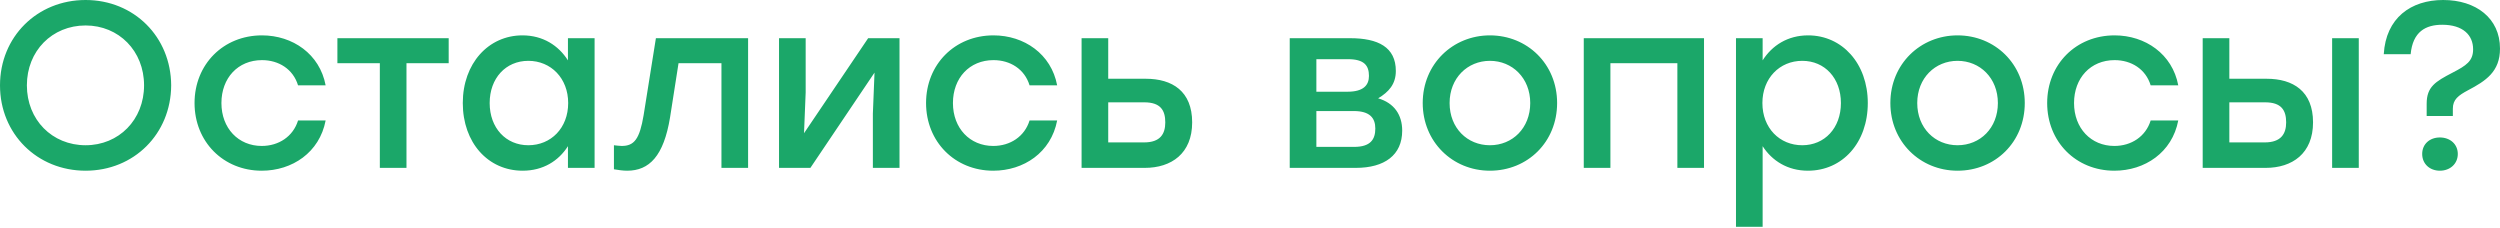 <?xml version="1.0" encoding="UTF-8"?> <svg xmlns="http://www.w3.org/2000/svg" width="1273" height="116" viewBox="0 0 1273 116" fill="none"> <path d="M43.581 0C18.969 0 -0 18.73 -0 43.462C-0 68.194 18.969 86.923 43.581 86.923C68.194 86.923 87.043 68.194 87.163 43.462C87.043 18.73 68.194 0 43.581 0ZM43.581 12.967C60.51 12.967 73.356 25.933 73.356 43.462C73.356 60.991 60.51 73.957 43.581 73.957C26.533 73.957 13.687 60.991 13.687 43.462C13.687 25.933 26.533 12.967 43.581 12.967ZM133.278 86.923C148.765 86.923 162.692 77.679 165.814 61.351H151.767C149.246 69.515 141.922 74.317 133.278 74.317C121.392 74.317 112.748 65.313 112.748 52.466C112.748 39.74 121.152 30.616 133.398 30.616C141.922 30.616 149.246 35.178 151.767 43.462H165.814C162.812 27.494 149.006 18.009 133.398 18.009C113.708 18.009 99.061 32.777 99.061 52.466C99.061 72.156 113.708 86.923 133.278 86.923ZM228.471 19.45H206.98H171.803V32.176H193.413V85.483H206.98V32.176H228.471V19.45ZM289.198 19.45V30.736C284.396 23.172 276.472 18.009 266.027 18.009C248.738 18.009 235.652 32.296 235.652 52.466C235.652 72.636 248.498 86.923 266.147 86.923C276.472 86.923 284.396 82.001 289.198 74.437V85.483H302.765V19.45H289.198ZM269.028 73.957C257.623 73.957 249.339 65.193 249.339 52.466C249.339 39.86 257.503 30.976 269.028 30.976C280.554 30.976 289.318 39.86 289.318 52.466C289.318 65.193 280.554 73.957 269.028 73.957ZM333.985 19.45L327.742 58.589C325.701 70.835 322.94 74.317 316.576 74.317C315.256 74.317 313.935 74.077 312.615 73.957V86.203C314.776 86.563 317.177 86.923 319.338 86.923C330.623 86.923 337.947 79.48 341.189 59.79L345.511 32.176H367.362V85.483H380.928V19.45H333.985ZM442.063 19.45L409.407 67.834L410.247 47.064V19.45H396.68V85.483H412.648L445.304 36.979L444.464 57.869V85.483H458.031V19.45H442.063ZM505.767 86.923C521.254 86.923 535.181 77.679 538.303 61.351H524.256C521.734 69.515 514.411 74.317 505.767 74.317C493.881 74.317 485.236 65.313 485.236 52.466C485.236 39.74 493.641 30.616 505.887 30.616C514.411 30.616 521.734 35.178 524.256 43.462H538.303C535.301 27.494 521.494 18.009 505.887 18.009C486.197 18.009 471.55 32.777 471.55 52.466C471.55 72.156 486.197 86.923 505.767 86.923ZM583.397 40.1H564.308V19.45H550.741V85.483H582.917C596.484 85.483 607.049 78.159 607.049 62.311C607.049 46.463 596.964 40.1 583.397 40.1ZM582.557 72.516H564.308V52.106H582.677C590.961 52.106 593.362 56.188 593.362 62.311C593.362 68.194 590.841 72.516 582.557 72.516ZM701.753 50.065C707.156 46.824 710.757 42.862 710.757 36.138C710.757 24.012 701.753 19.45 687.466 19.45H656.731V85.483H690.347C704.995 85.483 713.999 78.999 713.999 66.513C713.999 58.469 709.917 52.466 701.753 50.065ZM697.071 38.66C697.071 43.342 694.309 46.703 686.145 46.703H670.297V30.135H686.385C694.67 30.135 697.071 33.377 697.071 38.66ZM689.507 74.797H670.297V56.548H689.387C697.431 56.548 700.312 60.03 700.312 65.433C700.312 70.956 697.911 74.797 689.507 74.797ZM758.665 18.009C739.816 18.009 724.448 32.536 724.448 52.466C724.448 72.156 739.575 86.923 758.665 86.923C777.874 86.923 792.882 72.276 792.882 52.466C792.882 32.536 777.634 18.009 758.665 18.009ZM758.665 30.976C770.071 30.976 779.195 39.74 779.195 52.466C779.195 65.193 770.191 73.957 758.665 73.957C747.139 73.957 738.135 65.193 738.135 52.466C738.135 39.74 747.259 30.976 758.665 30.976ZM867.683 19.45H820.02H806.453V85.483H820.02V32.176H854.117V85.483H867.683V19.45ZM920.705 18.009C910.259 18.009 902.336 23.172 897.533 30.736V19.45H883.966V115.497H897.533V74.437C902.336 81.881 910.259 86.923 920.585 86.923C938.233 86.923 951.08 72.636 951.08 52.466C951.08 32.296 937.993 18.009 920.705 18.009ZM917.703 73.957C906.177 73.957 897.413 65.193 897.413 52.466C897.413 39.86 906.177 30.976 917.703 30.976C929.229 30.976 937.393 39.86 937.393 52.466C937.393 65.193 929.109 73.957 917.703 73.957ZM996.79 18.009C977.941 18.009 962.573 32.536 962.573 52.466C962.573 72.156 977.701 86.923 996.79 86.923C1016 86.923 1031.01 72.276 1031.01 52.466C1031.01 32.536 1015.76 18.009 996.79 18.009ZM996.79 30.976C1008.2 30.976 1017.32 39.74 1017.32 52.466C1017.32 65.193 1008.32 73.957 996.79 73.957C985.265 73.957 976.26 65.193 976.26 52.466C976.26 39.74 985.385 30.976 996.79 30.976ZM1076.63 86.923C1092.12 86.923 1106.05 77.679 1109.17 61.351H1095.12C1092.6 69.515 1085.28 74.317 1076.63 74.317C1064.75 74.317 1056.1 65.313 1056.1 52.466C1056.1 39.74 1064.51 30.616 1076.75 30.616C1085.28 30.616 1092.6 35.178 1095.12 43.462H1109.17C1106.17 27.494 1092.36 18.009 1076.75 18.009C1057.06 18.009 1042.42 32.777 1042.42 52.466C1042.42 72.156 1057.06 86.923 1076.63 86.923ZM1154.14 40.1H1135.18V19.45H1121.61V85.483H1153.66C1167.23 85.483 1177.8 78.159 1177.8 62.311C1177.8 46.463 1167.71 40.1 1154.14 40.1ZM1187.52 19.45V85.483H1201.09V19.45H1187.52ZM1153.18 72.516H1135.18V52.106H1153.42C1161.71 52.106 1164.11 56.188 1164.11 62.311C1164.11 68.194 1161.47 72.516 1153.18 72.516ZM1235.66 59.07H1248.99V55.348C1248.99 50.666 1251.75 48.624 1256.67 45.983C1265.8 41.181 1273 36.498 1273 24.733C1273 9.245 1260.75 0 1244.07 0C1227.62 0 1214.89 9.125 1213.81 27.614H1227.5C1228.58 16.088 1235.18 12.607 1243.59 12.607C1254.15 12.607 1259.31 17.889 1259.31 25.093C1259.31 31.096 1255.83 33.377 1248.87 36.979C1240.1 41.541 1235.66 44.182 1235.66 52.827V59.07ZM1242.38 86.923C1247.55 86.923 1251.51 83.442 1251.51 78.399C1251.51 73.357 1247.55 69.995 1242.38 69.995C1237.22 69.995 1233.38 73.357 1233.38 78.399C1233.38 83.442 1237.22 86.923 1242.38 86.923Z" fill="#1BA769"></path> </svg> 